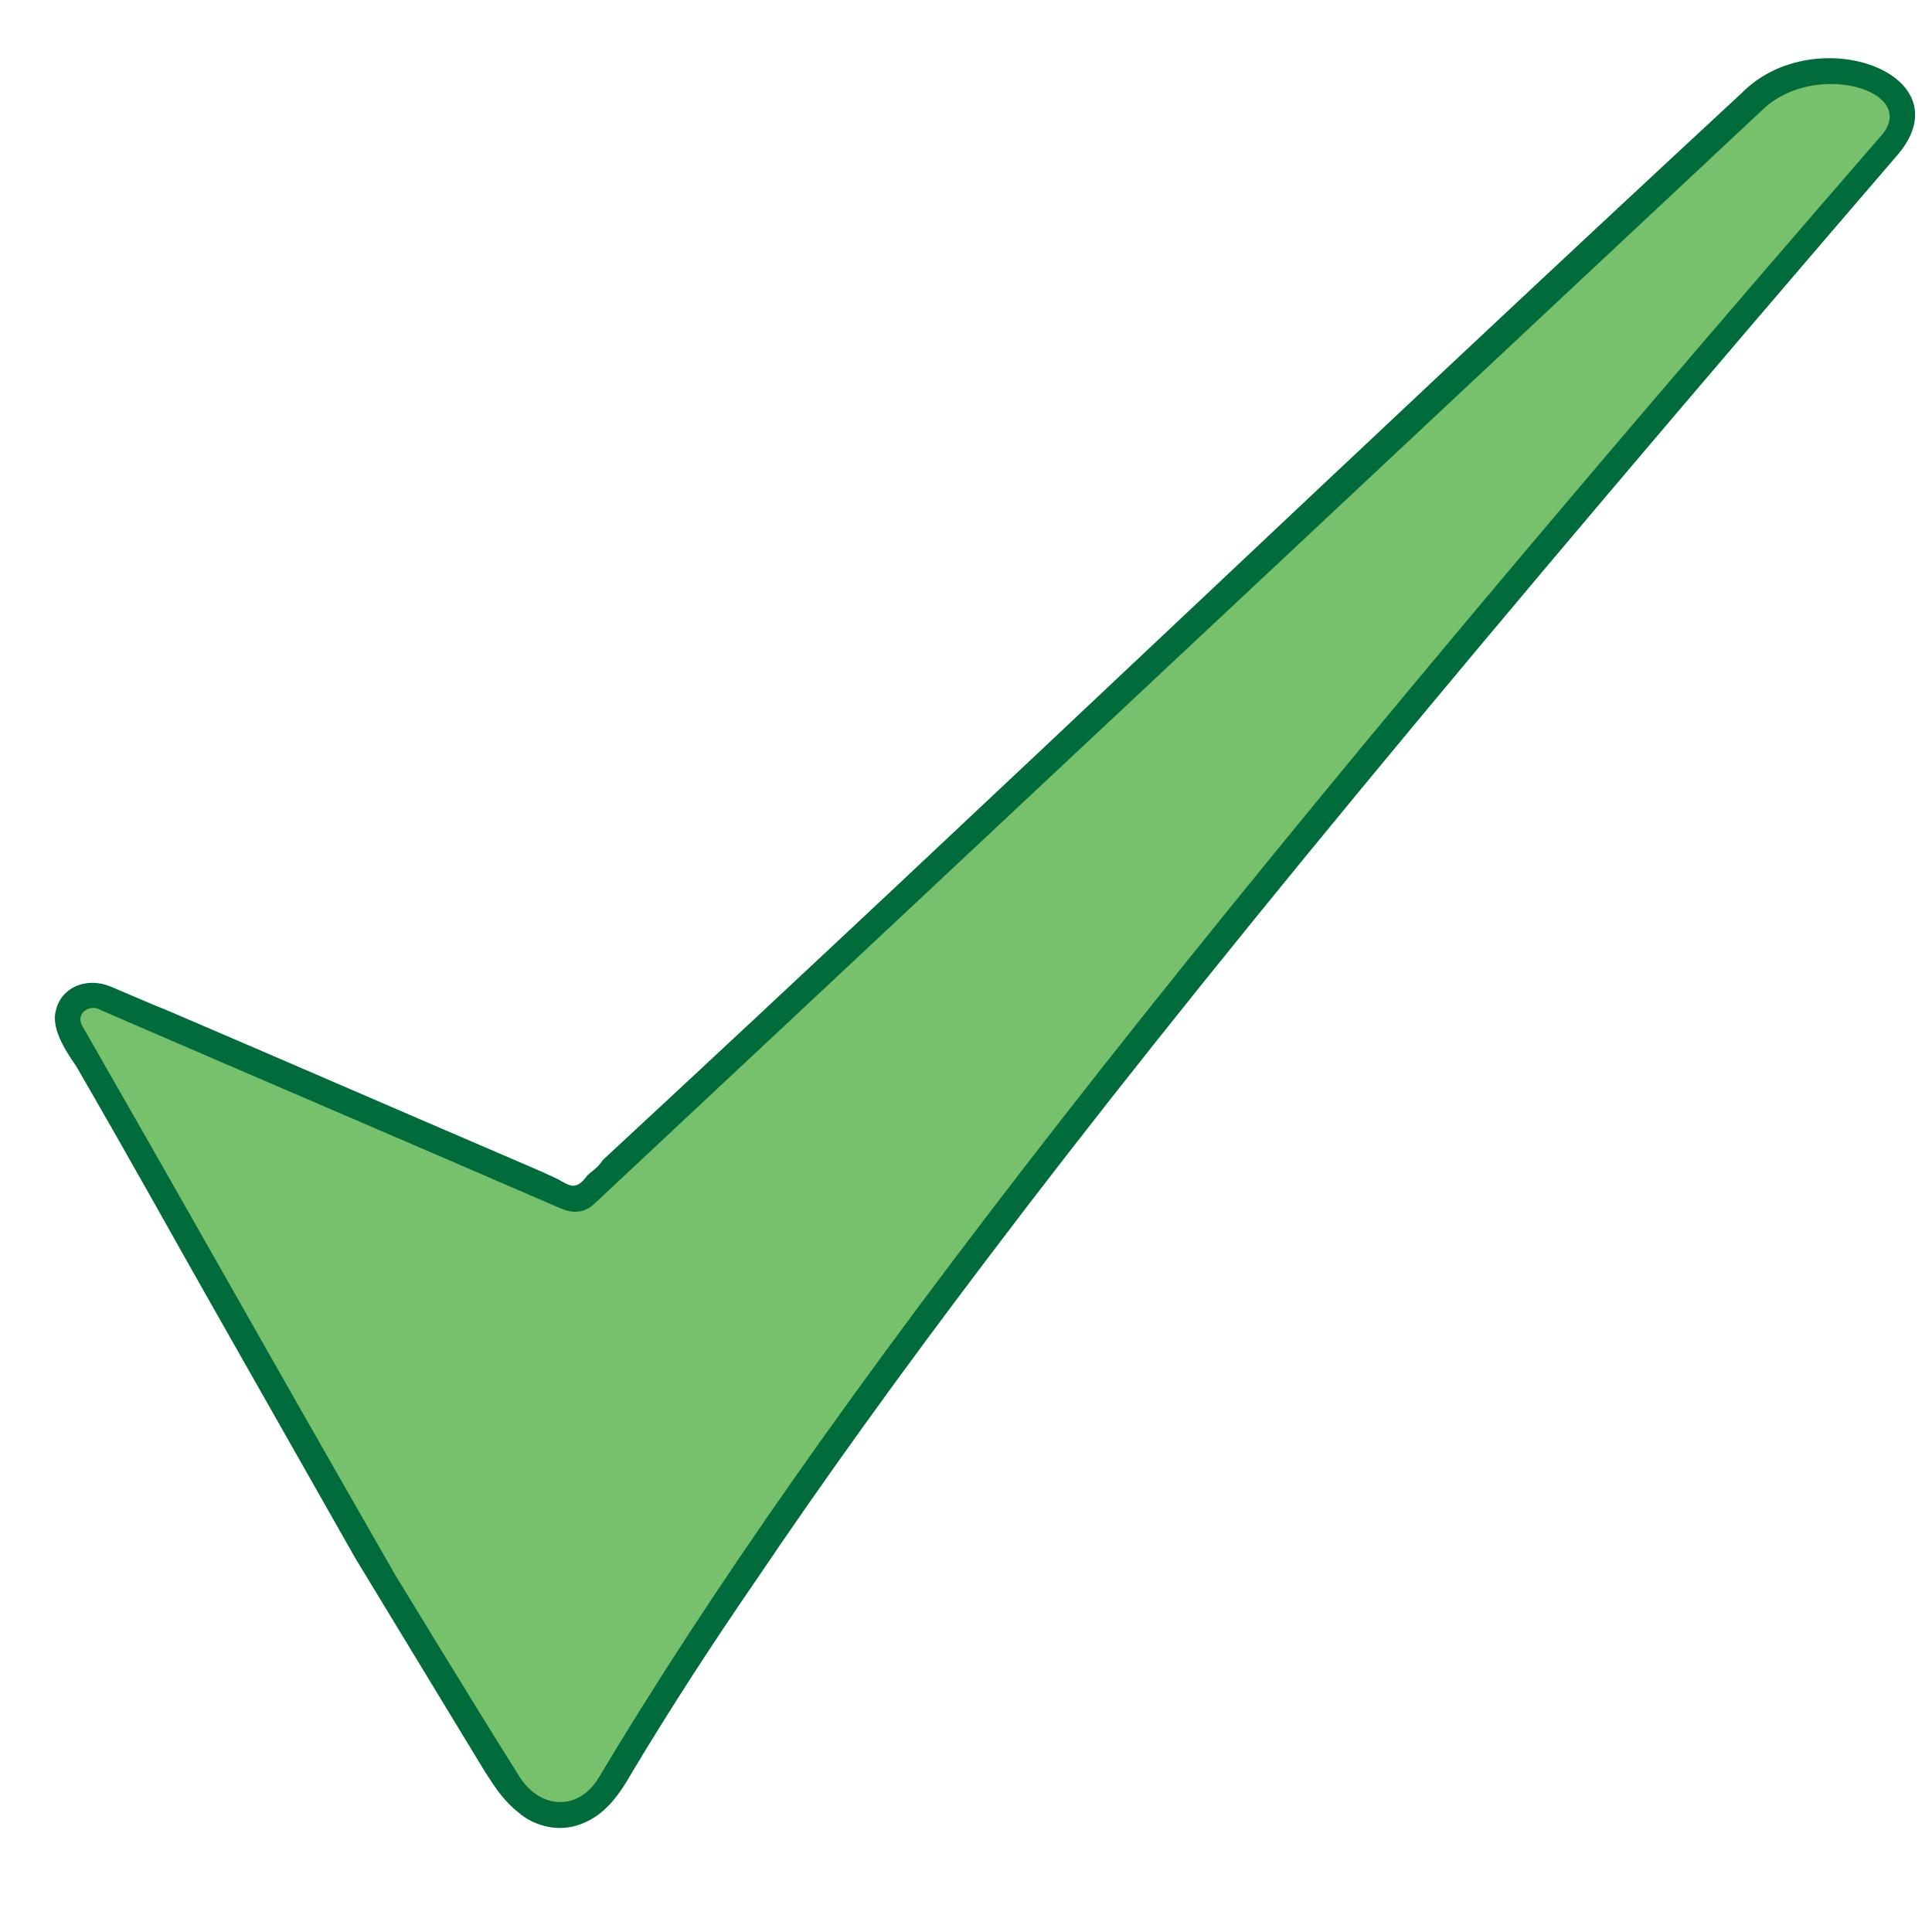 <?xml version="1.0" encoding="iso-8859-1"?>
<!DOCTYPE svg PUBLIC "-//W3C//DTD SVG 1.0//EN" "http://www.w3.org/TR/2001/REC-SVG-20010904/DTD/svg10.dtd">
<!-- Creator: CorelDRAW -->
<svg xmlns="http://www.w3.org/2000/svg" xmlns:odm="http://product.corel.com/CGS/11/cddns/" xmlns:corel-charset="http://product.corel.com/CGS/11/cddns/" xml:space="preserve" width="8.268in" height="8.268in" style="shape-rendering:geometricPrecision; text-rendering:geometricPrecision; image-rendering:optimizeQuality; fill-rule:evenodd"
     viewBox="0 0 8267.72 8267.72">
 <defs>
  <style type="text/css">
   <![CDATA[
    .fil0 {fill:#006C3B}
    .fil1 {fill:#77C06C}
   ]]>
  </style>
 </defs>
 <g id="Symbol-Rahmen">
  <path class="fil0" d="M716.815 4324.26c731.307,313.606 827.709,357.488 1567.79,675.181 40.476,17.968 72.394,31.791 101.488,46.122 50.76,27.555 77.339,53.453 127.276,-15.287 16.882,-17.106 46.268,-32.858 65.602,-65.449 1771.25,-1641.56 3104.17,-2926.09 4875.43,-4567.66 311.449,-314.039 957.138,-82.315 668.748,262.425 -1819.04,2115.07 -3013.9,3557.11 -3898.31,4727.14 -378.15,498.87 -701.185,948.437 -991.492,1378.67 -190.681,277.303 -364.937,546.579 -526.528,815.854 -46.827,81.508 -85.945,138.839 -146.795,184.878 -95.279,67.847 -199.815,75.197 -302.622,18.468 -38.555,-25.295 -76.043,-57.032 -113.862,-103.76 -22.693,-28.032 -45.508,-64.331 -68.74,-99.854l-553.398 -911.48 -623.118 -1098.32c-170.563,-300.642 -307.26,-550.244 -571.626,-1007.63 -28.921,-43.067 -111.646,-155.138 -87.535,-238.72 20.748,-95.457 124.862,-147.425 234.972,-102.713 98.807,41.689 197.583,84.988 242.72,102.134z"/>
 </g>
 <g id="Symbol">
  <path class="fil1" d="M431.484 4322.72c694.724,300.72 1260.07,541.862 1963.13,846.5 48.492,21.169 97.638,26.933 146.547,-15.724 1682.65,-1574.13 3327.35,-3117.85 5010.01,-4691.98 220.551,-198.941 645.362,-76.925 509.094,107.457 -2981.11,3437.65 -4547.94,5449.03 -5497.57,7037.34 -86.311,145.083 -250.185,136.878 -339.059,-2.283 -209.35,-332.539 -525.425,-854.161 -534.059,-867.236 -673.504,-1175.64 -694.988,-1224.56 -1337.91,-2347.39 -30.346,-55.043 35.429,-95.299 79.819,-66.681z"/>
 </g>
</svg>
